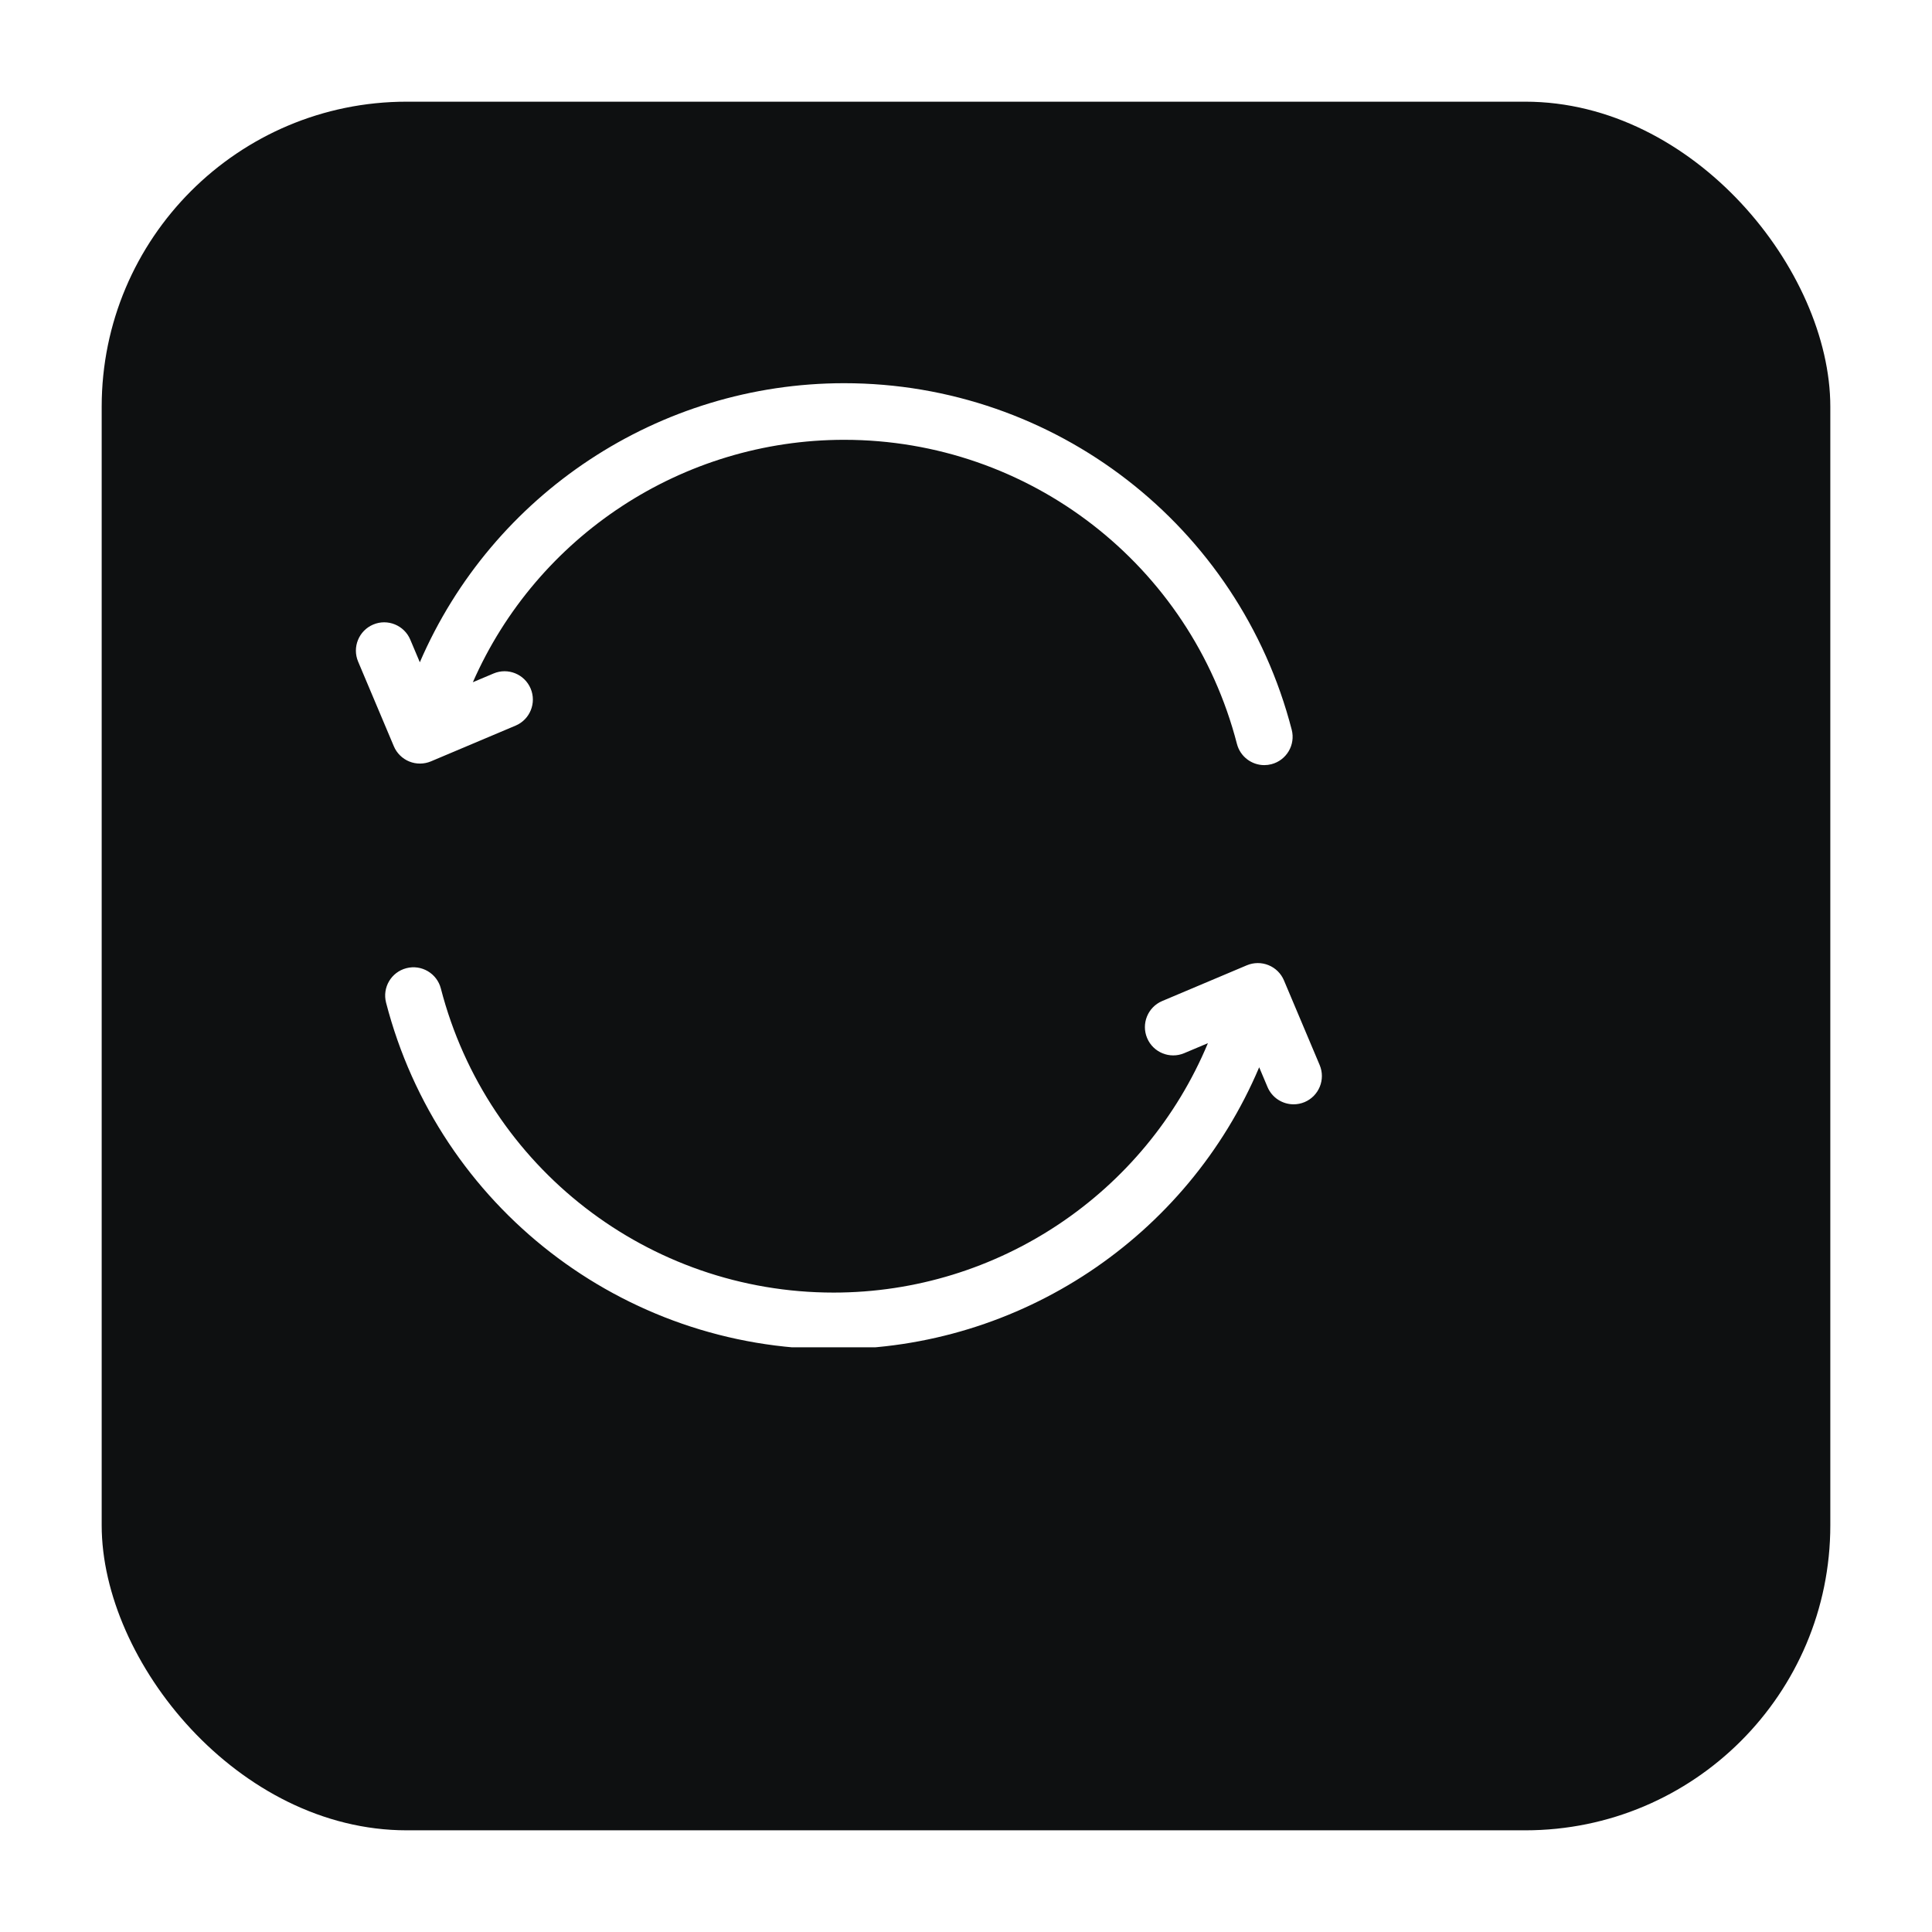 <svg width="76" height="76" viewBox="0 0 76 76" fill="none" xmlns="http://www.w3.org/2000/svg">
<g filter="url(#filter0_d_377_14773)">
<rect width="68" height="68" rx="12" fill="#0E1011"/>
</g>
<g clip-path="url(#clip0_377_14773)">
<path d="M16.1 29.955C16.235 30.011 16.38 30.038 16.526 30.037C16.672 30.036 16.817 30.007 16.952 29.95L20.282 28.544C20.848 28.305 21.113 27.652 20.874 27.086C20.635 26.519 19.982 26.254 19.416 26.493L18.601 26.837C21.128 21.084 26.847 17.301 33.209 17.301C40.484 17.301 46.837 22.22 48.658 29.263C48.788 29.765 49.239 30.098 49.735 30.098C49.827 30.098 49.921 30.086 50.014 30.062C50.609 29.908 50.967 29.301 50.813 28.706C48.738 20.68 41.499 15.074 33.209 15.074C25.918 15.074 19.37 19.434 16.515 26.052L16.139 25.161C15.9 24.595 15.247 24.329 14.681 24.568C14.114 24.808 13.849 25.461 14.088 26.027L15.493 29.357C15.55 29.492 15.633 29.614 15.737 29.716C15.841 29.819 15.964 29.9 16.099 29.955H16.1ZM51.912 41.895L50.507 38.565C50.392 38.293 50.174 38.078 49.9 37.967C49.627 37.856 49.32 37.858 49.048 37.972L45.718 39.378C45.152 39.617 44.886 40.27 45.126 40.837C45.365 41.403 46.018 41.668 46.584 41.429L47.516 41.036C45.052 46.943 39.254 50.847 32.791 50.847C25.516 50.847 19.163 45.928 17.342 38.885C17.188 38.29 16.581 37.932 15.986 38.086C15.39 38.24 15.033 38.847 15.187 39.442C17.262 47.468 24.501 53.074 32.791 53.074C40.123 53.074 46.704 48.665 49.533 41.984L49.861 42.761C50.04 43.186 50.453 43.441 50.887 43.441C51.031 43.441 51.178 43.413 51.319 43.354C51.886 43.114 52.151 42.462 51.912 41.895Z" fill="white"/>
</g>
<defs>
<filter id="filter0_d_377_14773" x="0" y="0" width="76" height="76" filterUnits="userSpaceOnUse" color-interpolation-filters="sRGB">
<feFlood flood-opacity="0" result="BackgroundImageFix"/>
<feColorMatrix in="SourceAlpha" type="matrix" values="0 0 0 0 0 0 0 0 0 0 0 0 0 0 0 0 0 0 127 0" result="hardAlpha"/>
<feOffset dx="4" dy="4"/>
<feGaussianBlur stdDeviation="2"/>
<feComposite in2="hardAlpha" operator="out"/>
<feColorMatrix type="matrix" values="0 0 0 0 0.133 0 0 0 0 0.133 0 0 0 0 0.133 0 0 0 0.12 0"/>
<feBlend mode="normal" in2="BackgroundImageFix" result="effect1_dropShadow_377_14773"/>
<feBlend mode="normal" in="SourceGraphic" in2="effect1_dropShadow_377_14773" result="shape"/>
</filter>
<clipPath id="clip0_377_14773">
<rect width="38" height="38" fill="white" transform="translate(14 15)"/>
</clipPath>
</defs>
</svg>
